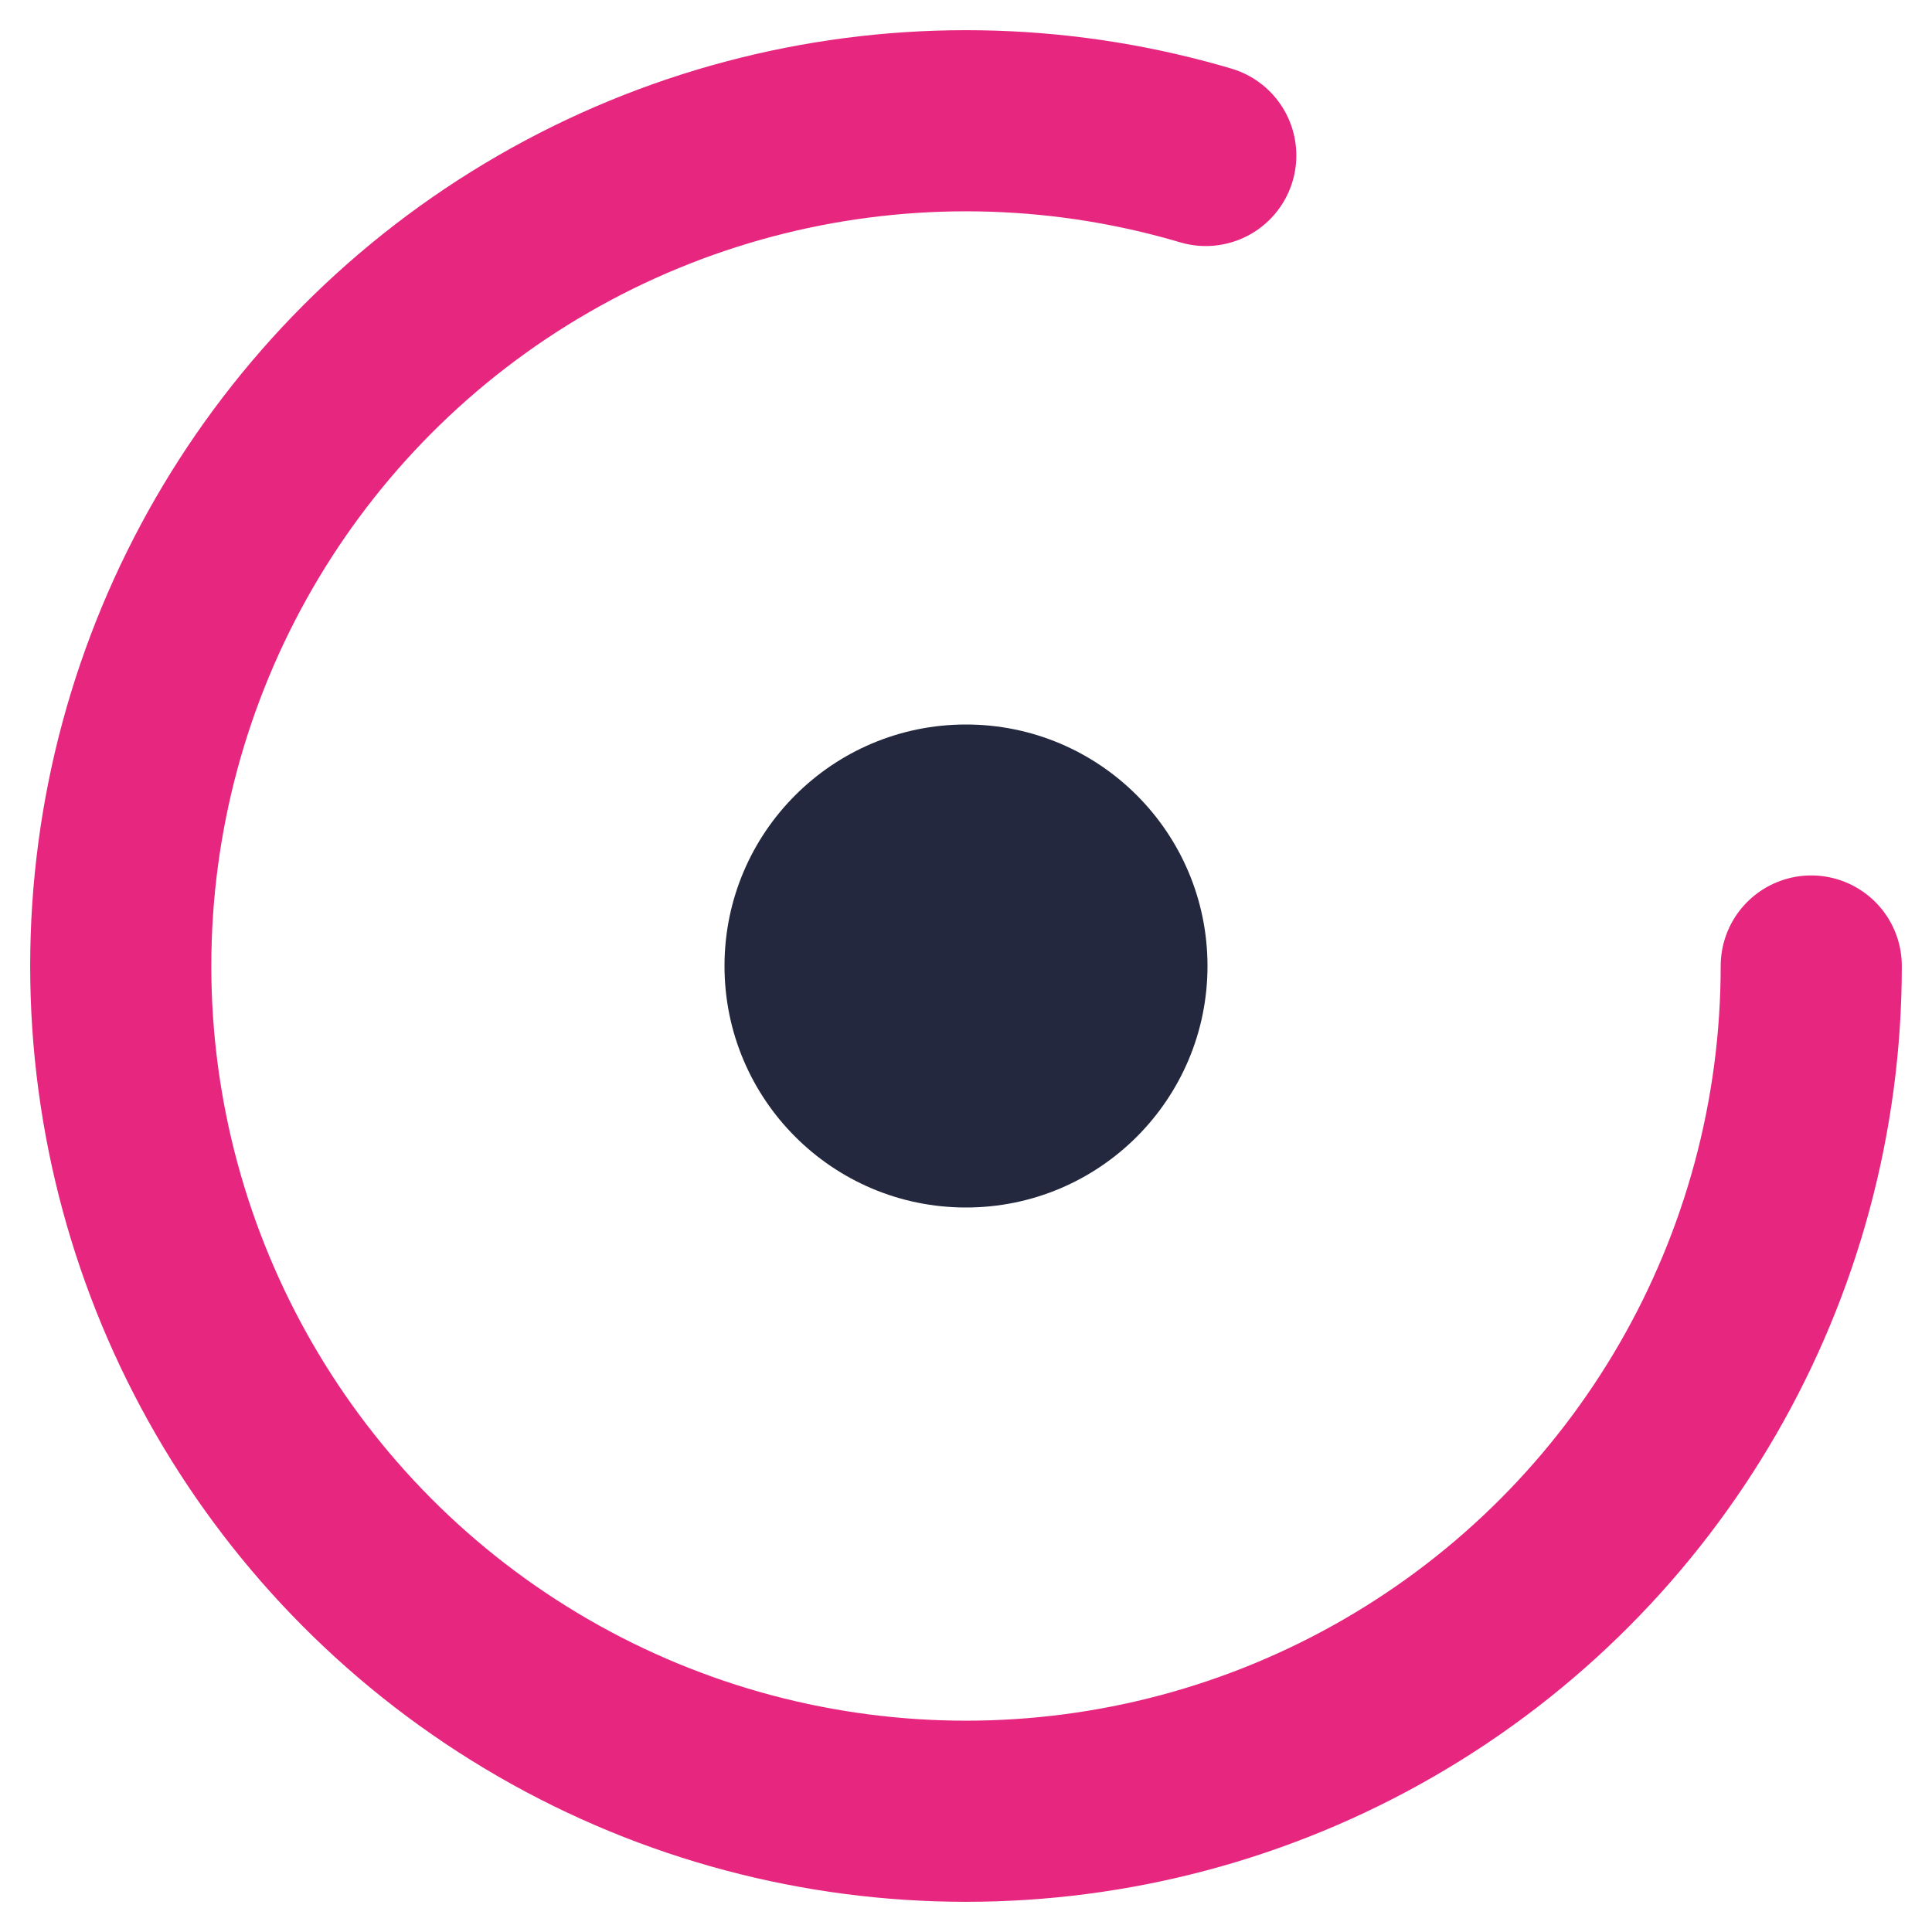 <svg width="32" height="32" viewBox="0 0 32 32" fill="none" xmlns="http://www.w3.org/2000/svg">
  <!-- Cercle incomplet stylisé comme le logo Apresta -->
  <circle cx="16" cy="16" r="14" stroke="#E7267F" stroke-width="3" stroke-linecap="round" stroke-dasharray="70 18" fill="none"/>
  <!-- Point du "a" -->
  <circle cx="16" cy="16" r="4" fill="#24283E"/>
</svg>
